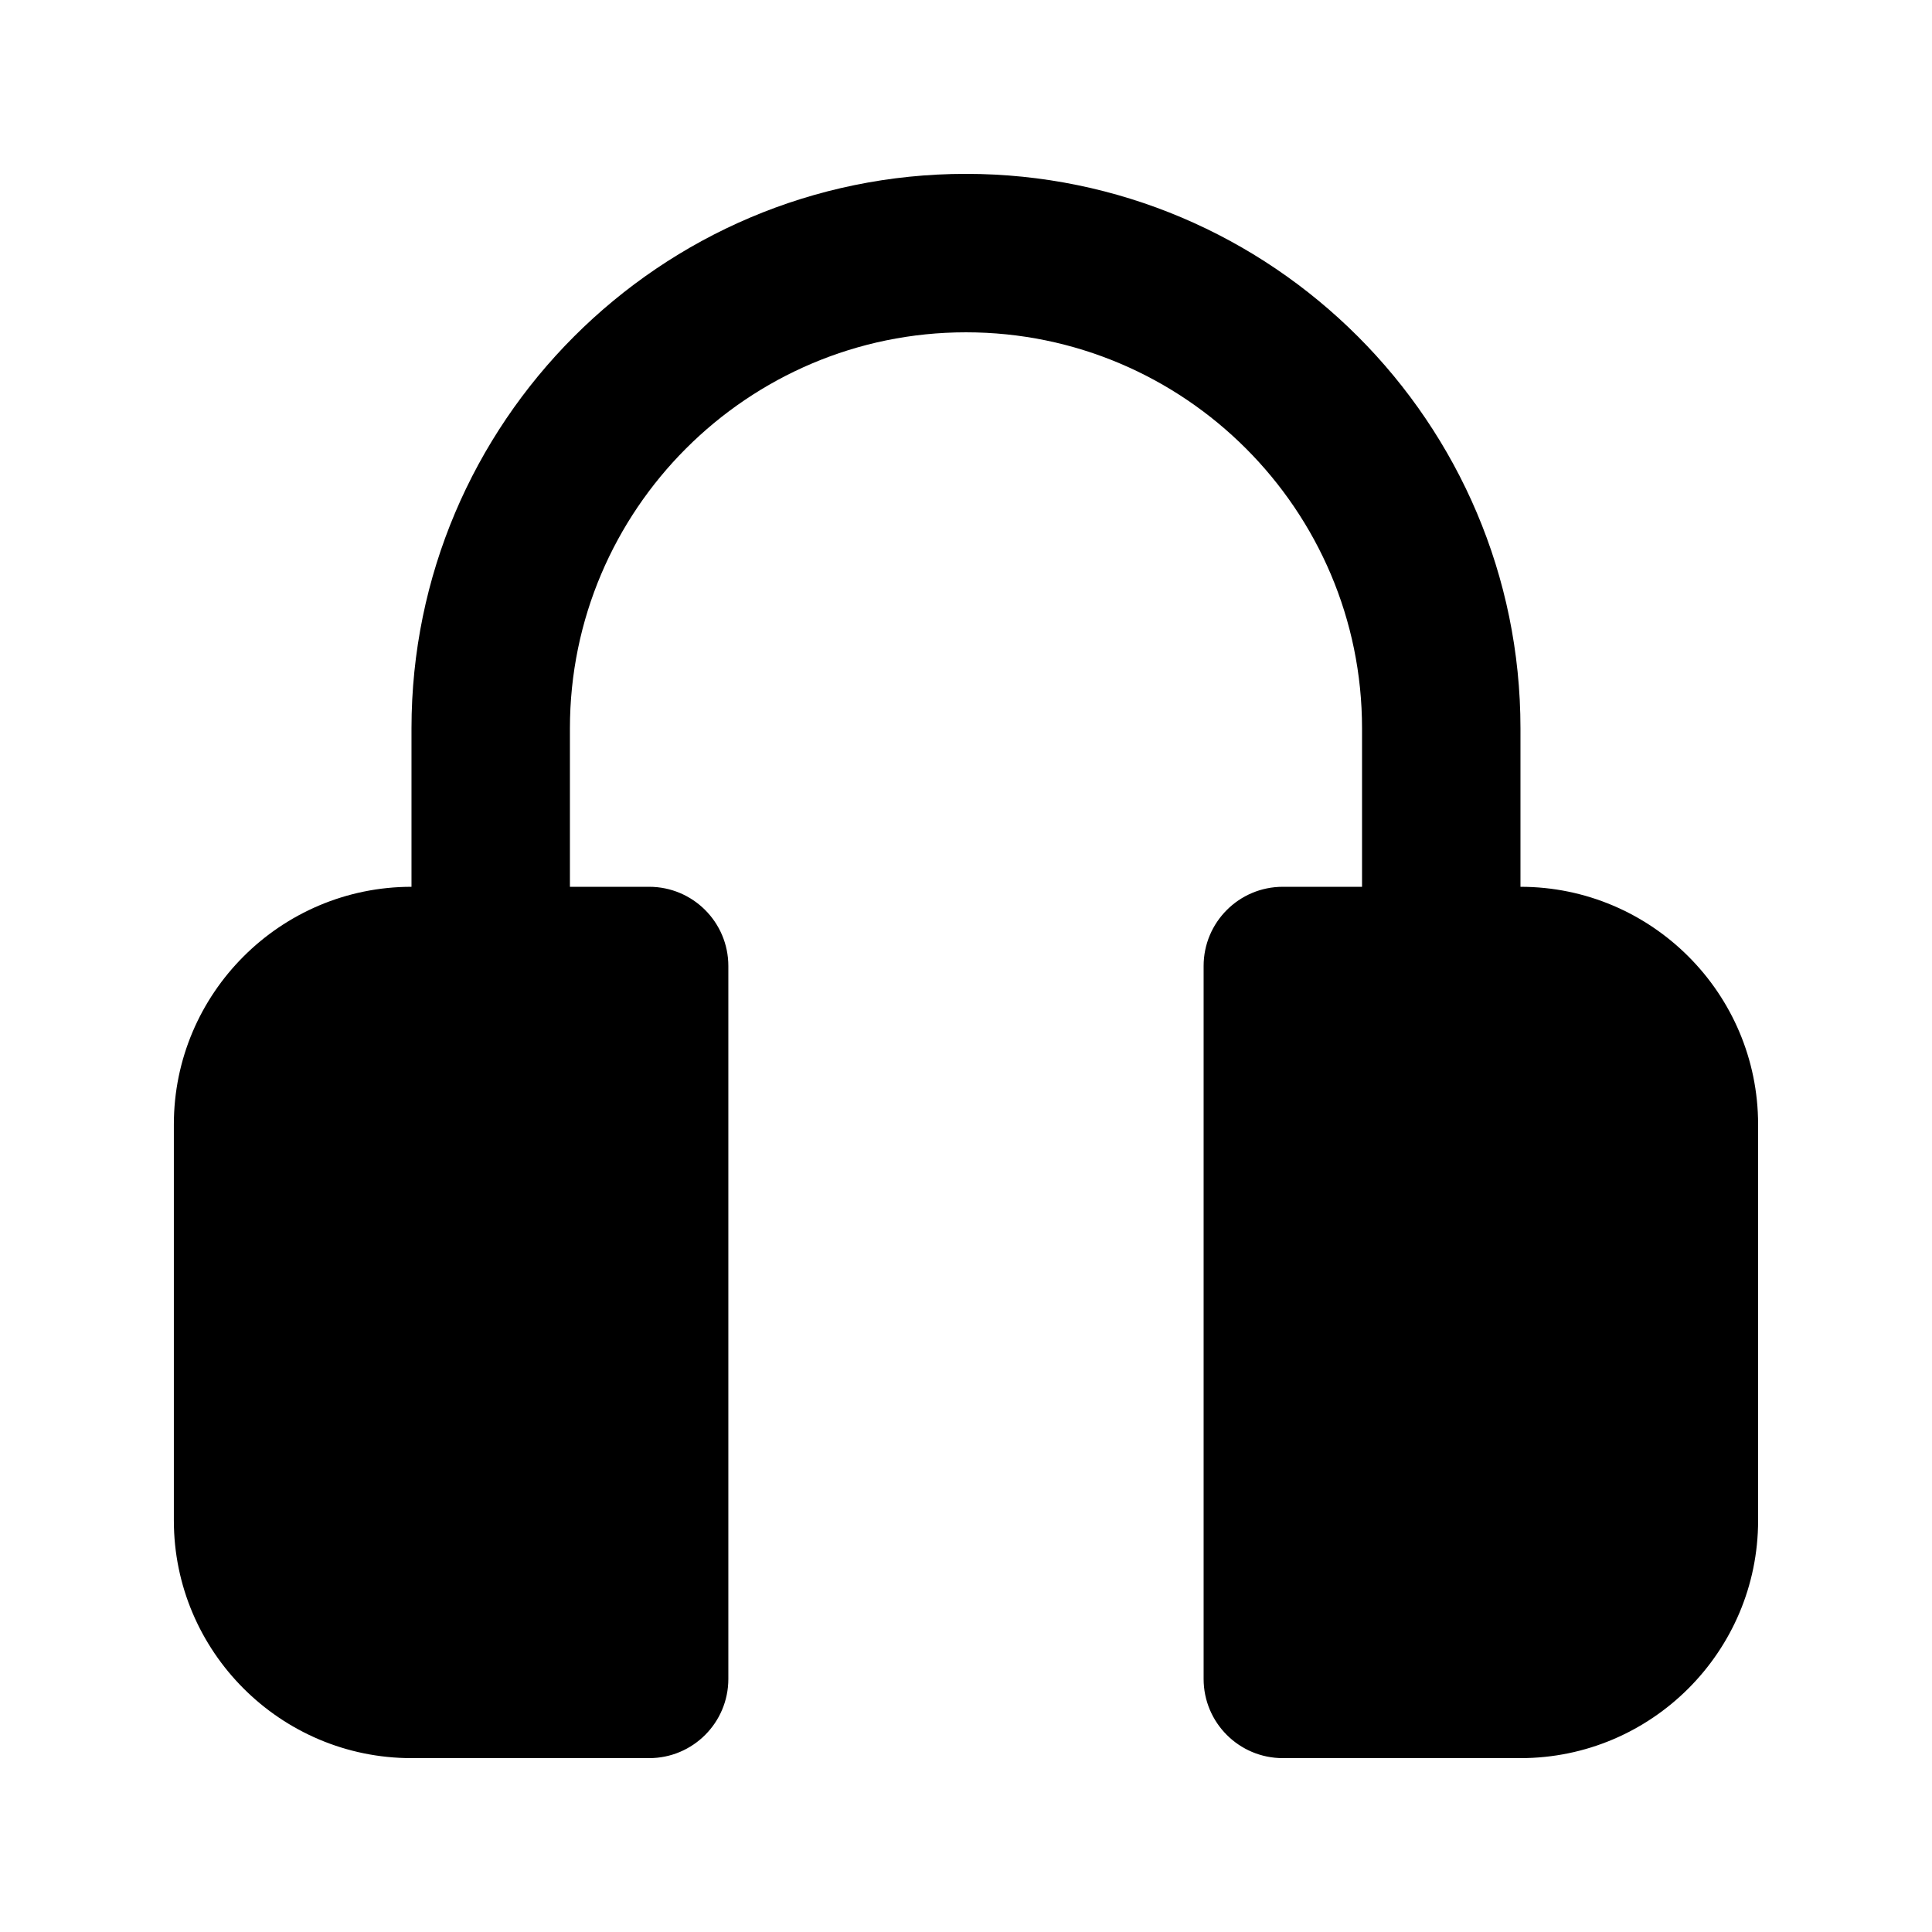 <?xml version="1.0" encoding="UTF-8"?>
<!-- Uploaded to: ICON Repo, www.svgrepo.com, Generator: ICON Repo Mixer Tools -->
<svg fill="#000000" width="800px" height="800px" version="1.1" viewBox="144 144 512 512" xmlns="http://www.w3.org/2000/svg">
 <path d="m546.94 379.01v-41.984c0-81.016-65.918-146.95-146.95-146.95-81.023 0-146.94 65.93-146.94 146.95v41.984c-34.727 0-62.977 28.25-62.977 62.977v104.96c0 34.727 28.25 62.977 62.977 62.977h62.977c11.594 0 20.992-9.391 20.992-20.992v-188.93c0-11.602-9.398-20.992-20.992-20.992h-20.992v-41.984c0-57.871 47.09-104.96 104.96-104.96s104.96 47.09 104.96 104.96v41.984h-20.992c-11.594 0-20.992 9.391-20.992 20.992v188.93c0 11.602 9.398 20.992 20.992 20.992h62.977c34.727 0 62.977-28.25 62.977-62.977v-104.96c-0.004-34.73-28.25-62.977-62.98-62.977z"/>
</svg>